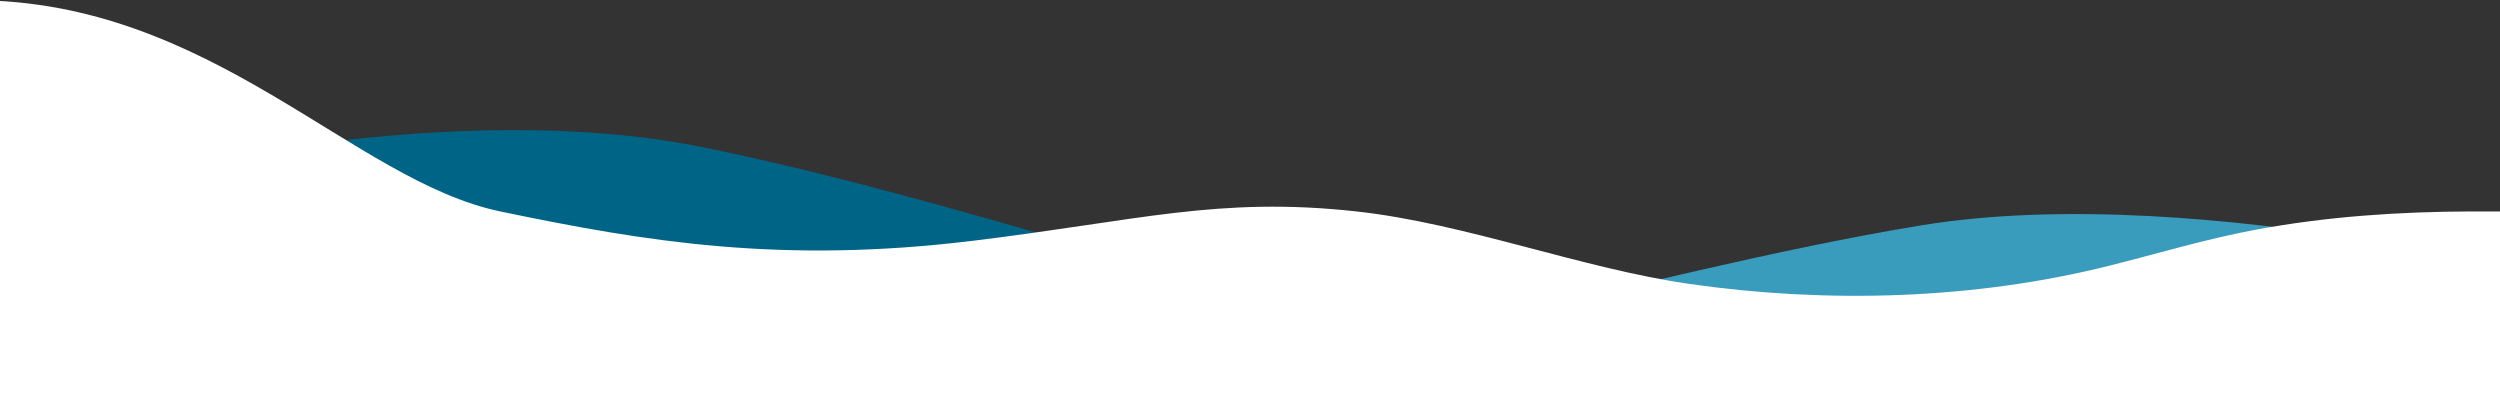 <?xml version="1.0" encoding="UTF-8"?>
<svg xmlns="http://www.w3.org/2000/svg" xmlns:xlink="http://www.w3.org/1999/xlink" width="1366" height="222" viewBox="0 0 1366 222">
  <rect x="0" y="0" width="1366" height="222" fill="#333333" stroke="none"/>
  <defs>
    <clipPath id="clip-path">
      <rect id="Volet-roulant-Unik" width="1366" height="222" transform="translate(3299 -1289)" fill="#023243"></rect>
    </clipPath>
  </defs>
  <g id="Groupe_de_masques_2" data-name="Groupe de masques 2" transform="translate(-3299 1289)" clip-path="url(#clip-path)">
    <path id="Tracé_604" data-name="Tracé 604" d="M2180.329-292.89s267.912-92.225,457.09-53.991,409.894,130.119,582.628,130.466-1067.147,0-1067.147,0Z" transform="translate(1045.273 -861.739)" fill="#006487"></path>
    <path id="Tracé_602" data-name="Tracé 602" d="M3024.531-313.634s-221.09-61.989-377.206-36.29-338.257,87.46-480.8,87.693,880.645,0,880.645,0Z" transform="translate(1700.967 -815.871)" fill="#399cbc"></path>
    <path id="Tracé_603" data-name="Tracé 603" d="M1365.092.555c-39.441.129-78.7,2.729-117.512,9.917-27.185,5.036-53.674,13.059-80.465,19.766-73.884,18.5-154.15,20.727-229.4,9.91C878.822,31.679,815.266,7.081,755.889.555,680.24-7.761,636.839,5.612,545.82,16.643c-103.9,12.592-177.38.684-257.792-16.088C207.177-16.308,130.231-114.825,0-114.861-10.407-114.9-.006,8.575,0,16.643v102.2H1380.693l16.837-88.6c.01-8.071,1.729-29.718-8.684-29.682" transform="translate(3284.307 -1174.026)" fill="#fff"></path>
  </g>
</svg>
